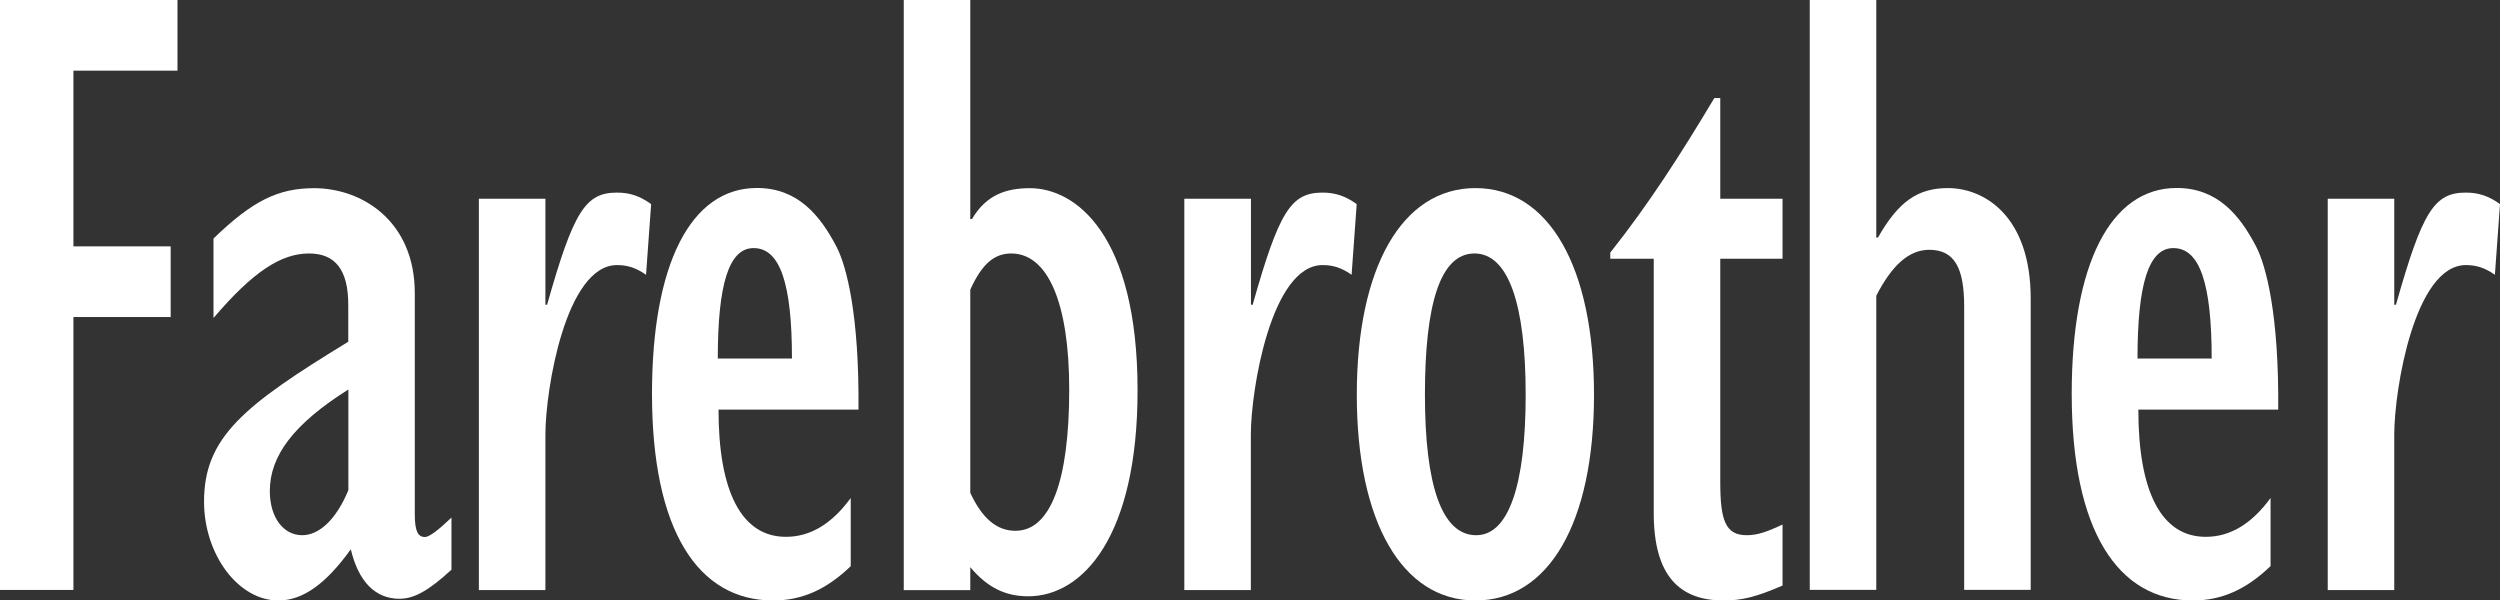 <svg width="204" height="49" viewBox="0 0 204 49" fill="none" xmlns="http://www.w3.org/2000/svg">
<rect x="0" y="0" width="204" height="49" fill="#333333" stroke="none"/>
<path d="M0 0V48.14H5.992V25.869H13.927V20.104H5.992V5.765H14.482V0H0Z" fill="white"/>
<path d="M36.847 46.481C34.965 48.21 33.786 48.859 32.598 48.859C30.647 48.859 29.259 47.49 28.626 44.823C26.606 47.631 24.724 49 22.712 49C19.443 49 16.65 45.253 16.65 40.927C16.65 35.671 19.92 33.073 28.418 27.887V24.86C28.418 22.052 27.378 20.683 25.218 20.683C22.92 20.683 20.622 22.192 17.422 25.948V19.463C20.622 16.366 22.712 15.356 25.634 15.356C29.528 15.356 33.847 18.024 33.847 23.93V41.953C33.847 43.393 34.124 43.822 34.679 43.822C35.026 43.822 35.789 43.243 36.839 42.234V46.481H36.847ZM28.427 31.783C23.969 34.591 22.018 37.189 22.018 40.067C22.018 42.234 23.128 43.673 24.663 43.673C26.051 43.673 27.447 42.375 28.427 39.997V31.783Z" fill="white"/>
<path d="M39.076 16.216H44.505V24.868H44.643C46.803 17.225 47.774 15.716 50.35 15.716C51.399 15.716 52.231 16.005 53.133 16.655L52.717 22.42C51.885 21.841 51.182 21.63 50.35 21.63C46.17 21.63 44.505 31.792 44.505 35.468V48.148H39.076V16.216Z" fill="white"/>
<path d="M69.428 46.192C67.407 48.14 65.395 49 63.089 49C56.966 49 53.203 43.305 53.203 32.134C53.203 21.613 56.333 15.339 61.762 15.339C65.101 15.339 66.913 17.576 68.24 20.095C69.081 21.683 70.122 25.711 70.052 33.424H58.631C58.631 40.128 60.513 43.805 64.129 43.805C66.15 43.805 67.893 42.726 69.419 40.637V46.183L69.428 46.192ZM64.624 29.256C64.624 23.131 63.653 20.244 61.493 20.244C59.473 20.244 58.571 23.201 58.571 29.256H64.624Z" fill="white"/>
<path d="M73.747 0H79.175V17.875H79.314C80.493 15.856 82.167 15.356 84.049 15.356C87.743 15.356 92.825 19.103 92.825 31.862C92.825 43.752 88.368 48.657 83.91 48.657C82.028 48.657 80.563 47.938 79.175 46.279V48.157H73.747V0ZM79.175 40.216C80.147 42.304 81.335 43.313 82.861 43.313C85.714 43.313 87.249 39.277 87.249 31.783C87.249 24.719 85.506 20.683 82.514 20.683C81.187 20.683 80.147 21.472 79.175 23.64V40.216Z" fill="white"/>
<path d="M96.649 16.216H102.078V24.868H102.217C104.376 17.225 105.347 15.716 107.923 15.716C108.964 15.716 109.805 16.005 110.707 16.655L110.29 22.42C109.458 21.841 108.764 21.63 107.923 21.63C103.743 21.63 102.069 31.792 102.069 35.468V48.148H96.641V16.216H96.649Z" fill="white"/>
<path d="M120.393 15.348C126.377 15.348 130.071 21.762 130.071 32.213C130.071 42.664 126.377 49 120.393 49C114.41 49 110.715 42.585 110.715 32.213C110.715 21.841 114.401 15.348 120.393 15.348ZM120.463 43.673C123.108 43.673 124.495 39.567 124.495 32.213C124.495 24.86 123.099 20.683 120.315 20.683C117.532 20.683 116.274 24.79 116.274 32.213C116.274 39.637 117.662 43.673 120.454 43.673" fill="white"/>
<path d="M145.455 47.78C143.296 48.719 142.108 49 140.651 49C137.104 49 134.945 47.052 134.945 41.866V21.113H131.398V20.613C134.598 16.576 137.174 12.54 139.888 8.003H140.374V16.216H145.455V21.113H140.374V39.347C140.374 42.445 140.79 43.673 142.533 43.673C143.435 43.673 144.207 43.384 145.455 42.805V47.78Z" fill="white"/>
<path d="M147.675 0H153.104V19.384H153.243C154.916 16.427 156.512 15.348 158.949 15.348C161.941 15.348 165.704 17.655 165.704 24.351V48.131H160.276V25C160.276 21.902 159.513 20.384 157.423 20.384C155.749 20.384 154.361 21.683 153.104 24.131V48.131H147.675V0Z" fill="white"/>
<path d="M185.277 46.192C183.257 48.14 181.236 49 178.938 49C172.815 49 169.052 43.305 169.052 32.134C169.052 21.613 172.182 15.339 177.62 15.339C180.958 15.339 182.771 17.576 184.089 20.095C184.922 21.683 185.971 25.711 185.902 33.424H174.489C174.489 40.128 176.362 43.805 179.987 43.805C182.008 43.805 183.751 42.726 185.277 40.637V46.183V46.192ZM180.473 29.256C180.473 23.131 179.502 20.244 177.342 20.244C175.322 20.244 174.42 23.201 174.42 29.256H180.482H180.473Z" fill="white"/>
<path d="M189.943 16.216H195.371V24.868H195.51C197.669 17.225 198.641 15.716 201.216 15.716C202.266 15.716 203.098 16.005 204 16.655L203.584 22.42C202.751 21.841 202.049 21.63 201.216 21.63C197.036 21.63 195.371 31.792 195.371 35.468V48.148H189.943V16.216Z" fill="white"/>
</svg>
